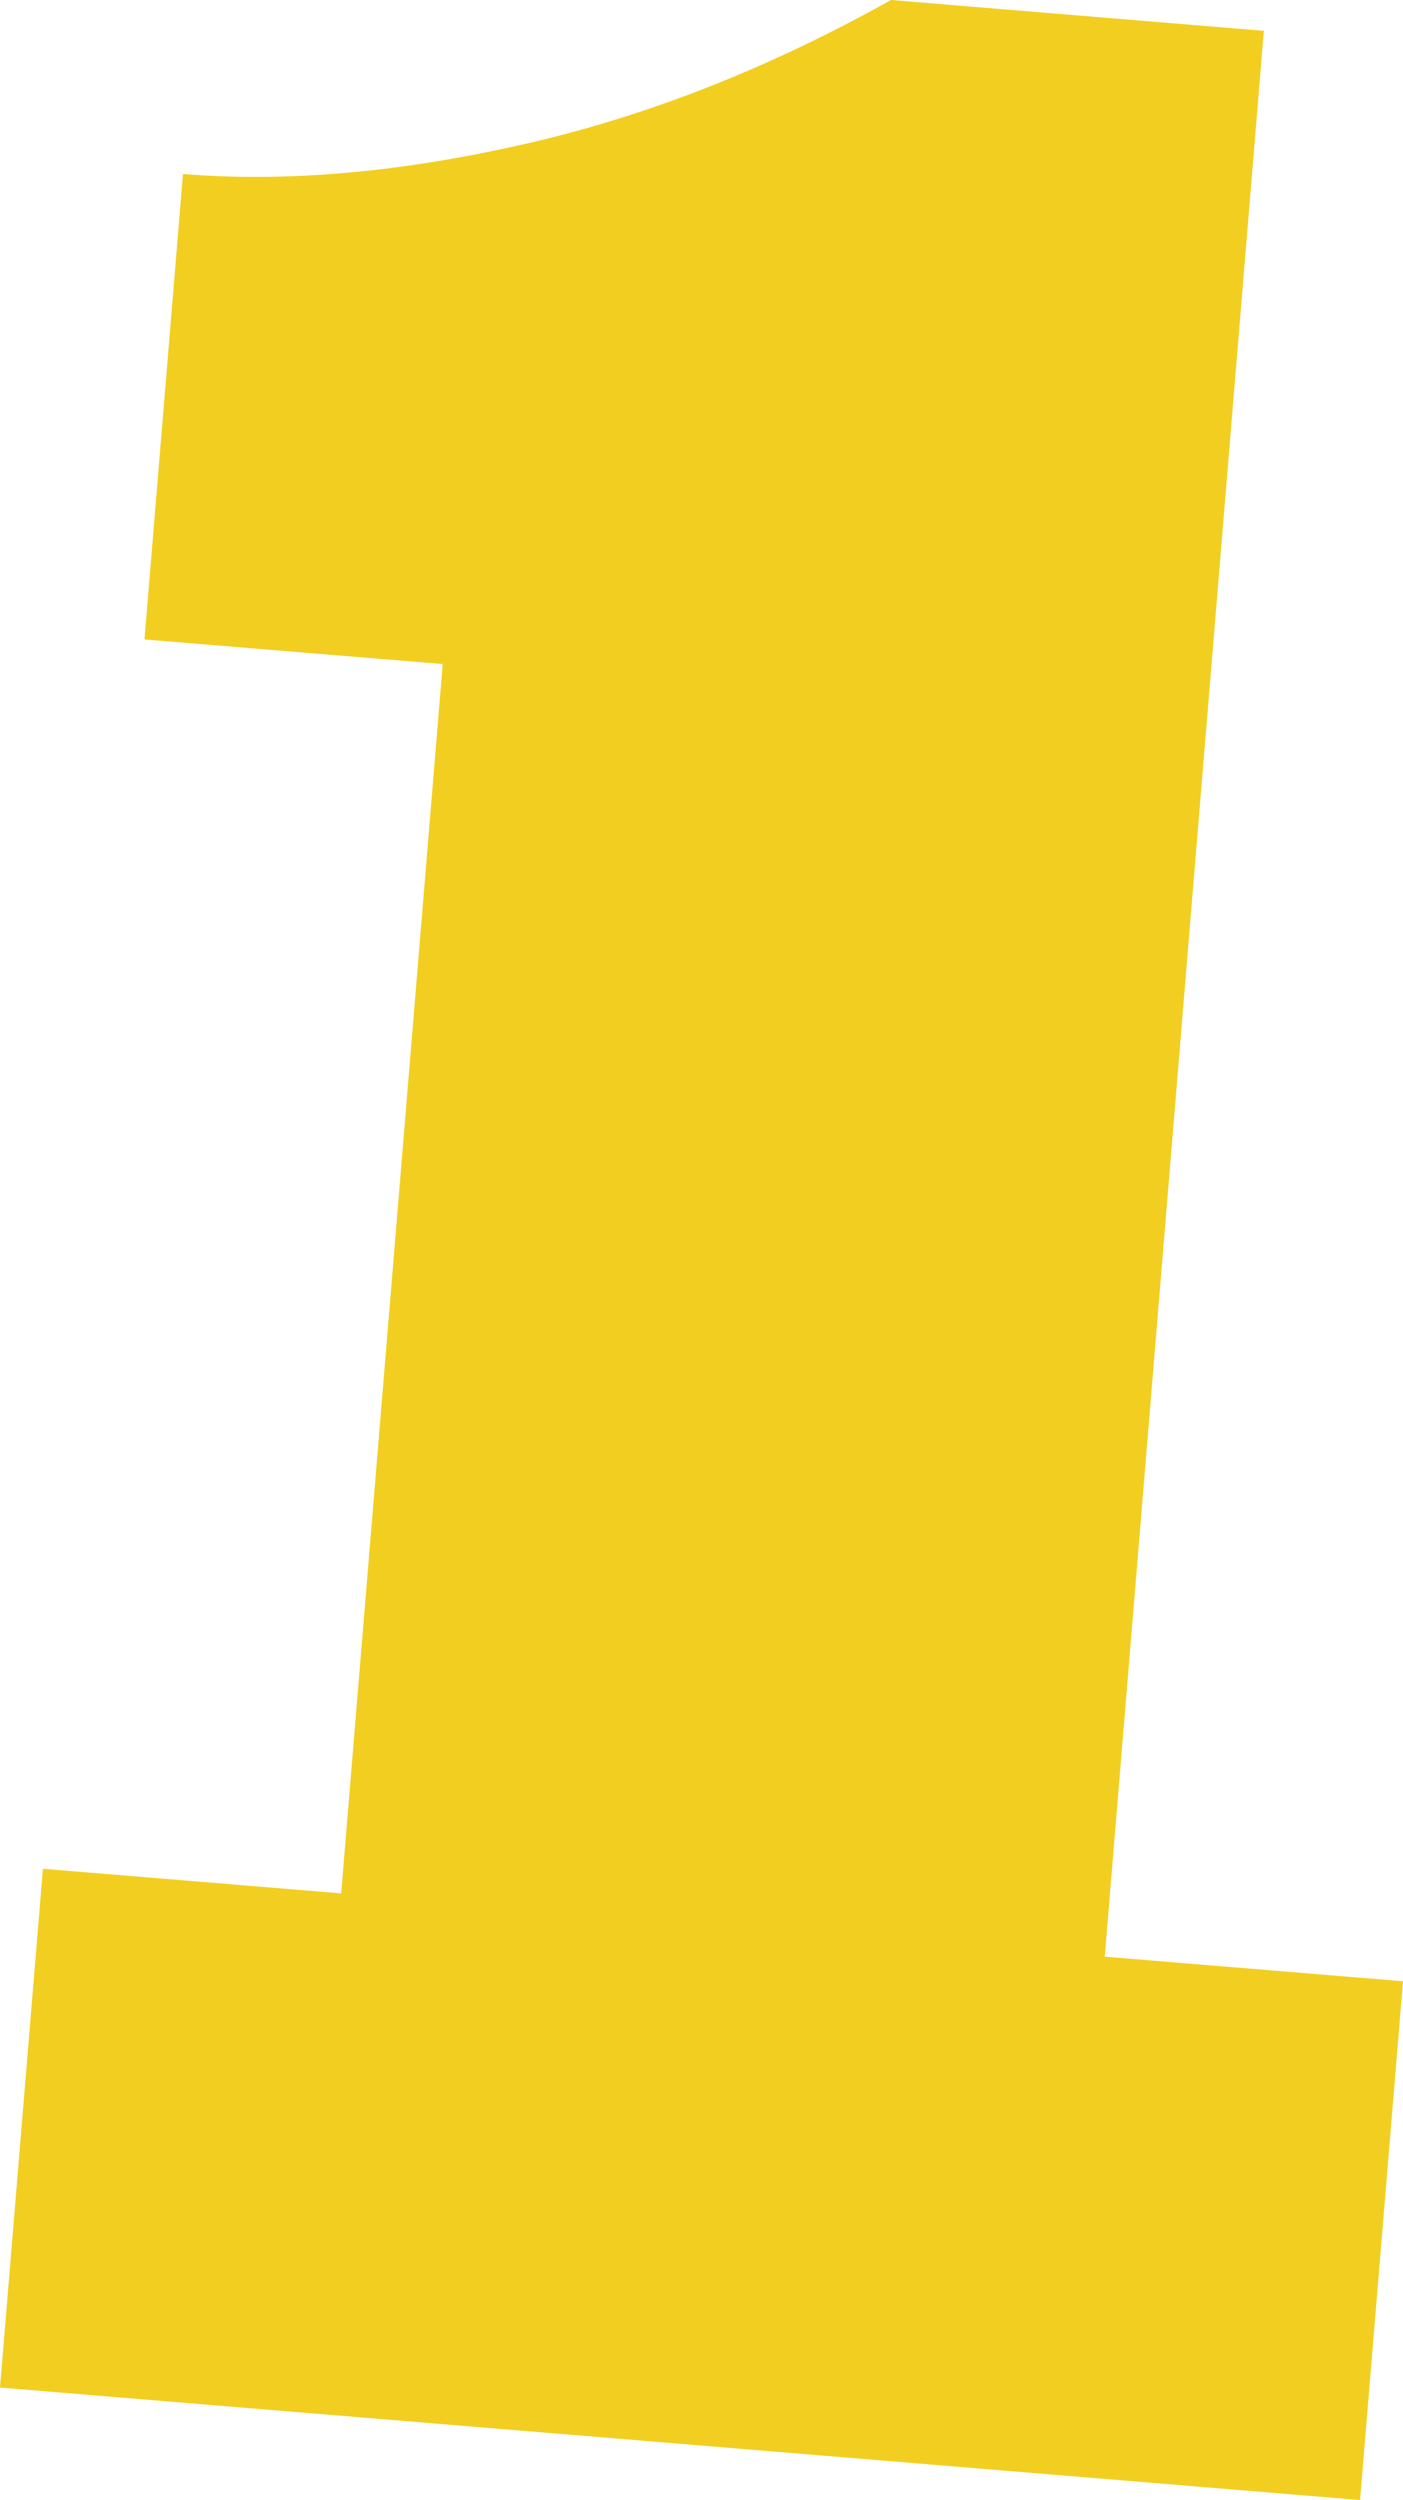 <svg xmlns="http://www.w3.org/2000/svg" id="Camada_1" data-name="Camada 1" viewBox="0 0 78.75 140.24"><defs><style>      .cls-1 {        fill: #f2ce20;      }    </style></defs><path class="cls-1" d="M0,133.93l2.41-29.1,16.74,1.38,5.7-68.96-16.74-1.38,2.16-26.11c5.71.47,12.05-.07,19-1.64,6.95-1.56,13.86-4.27,20.74-8.12l20.93,1.73-8.93,108.03,16.74,1.38-2.41,29.1L0,133.93Z"></path></svg>